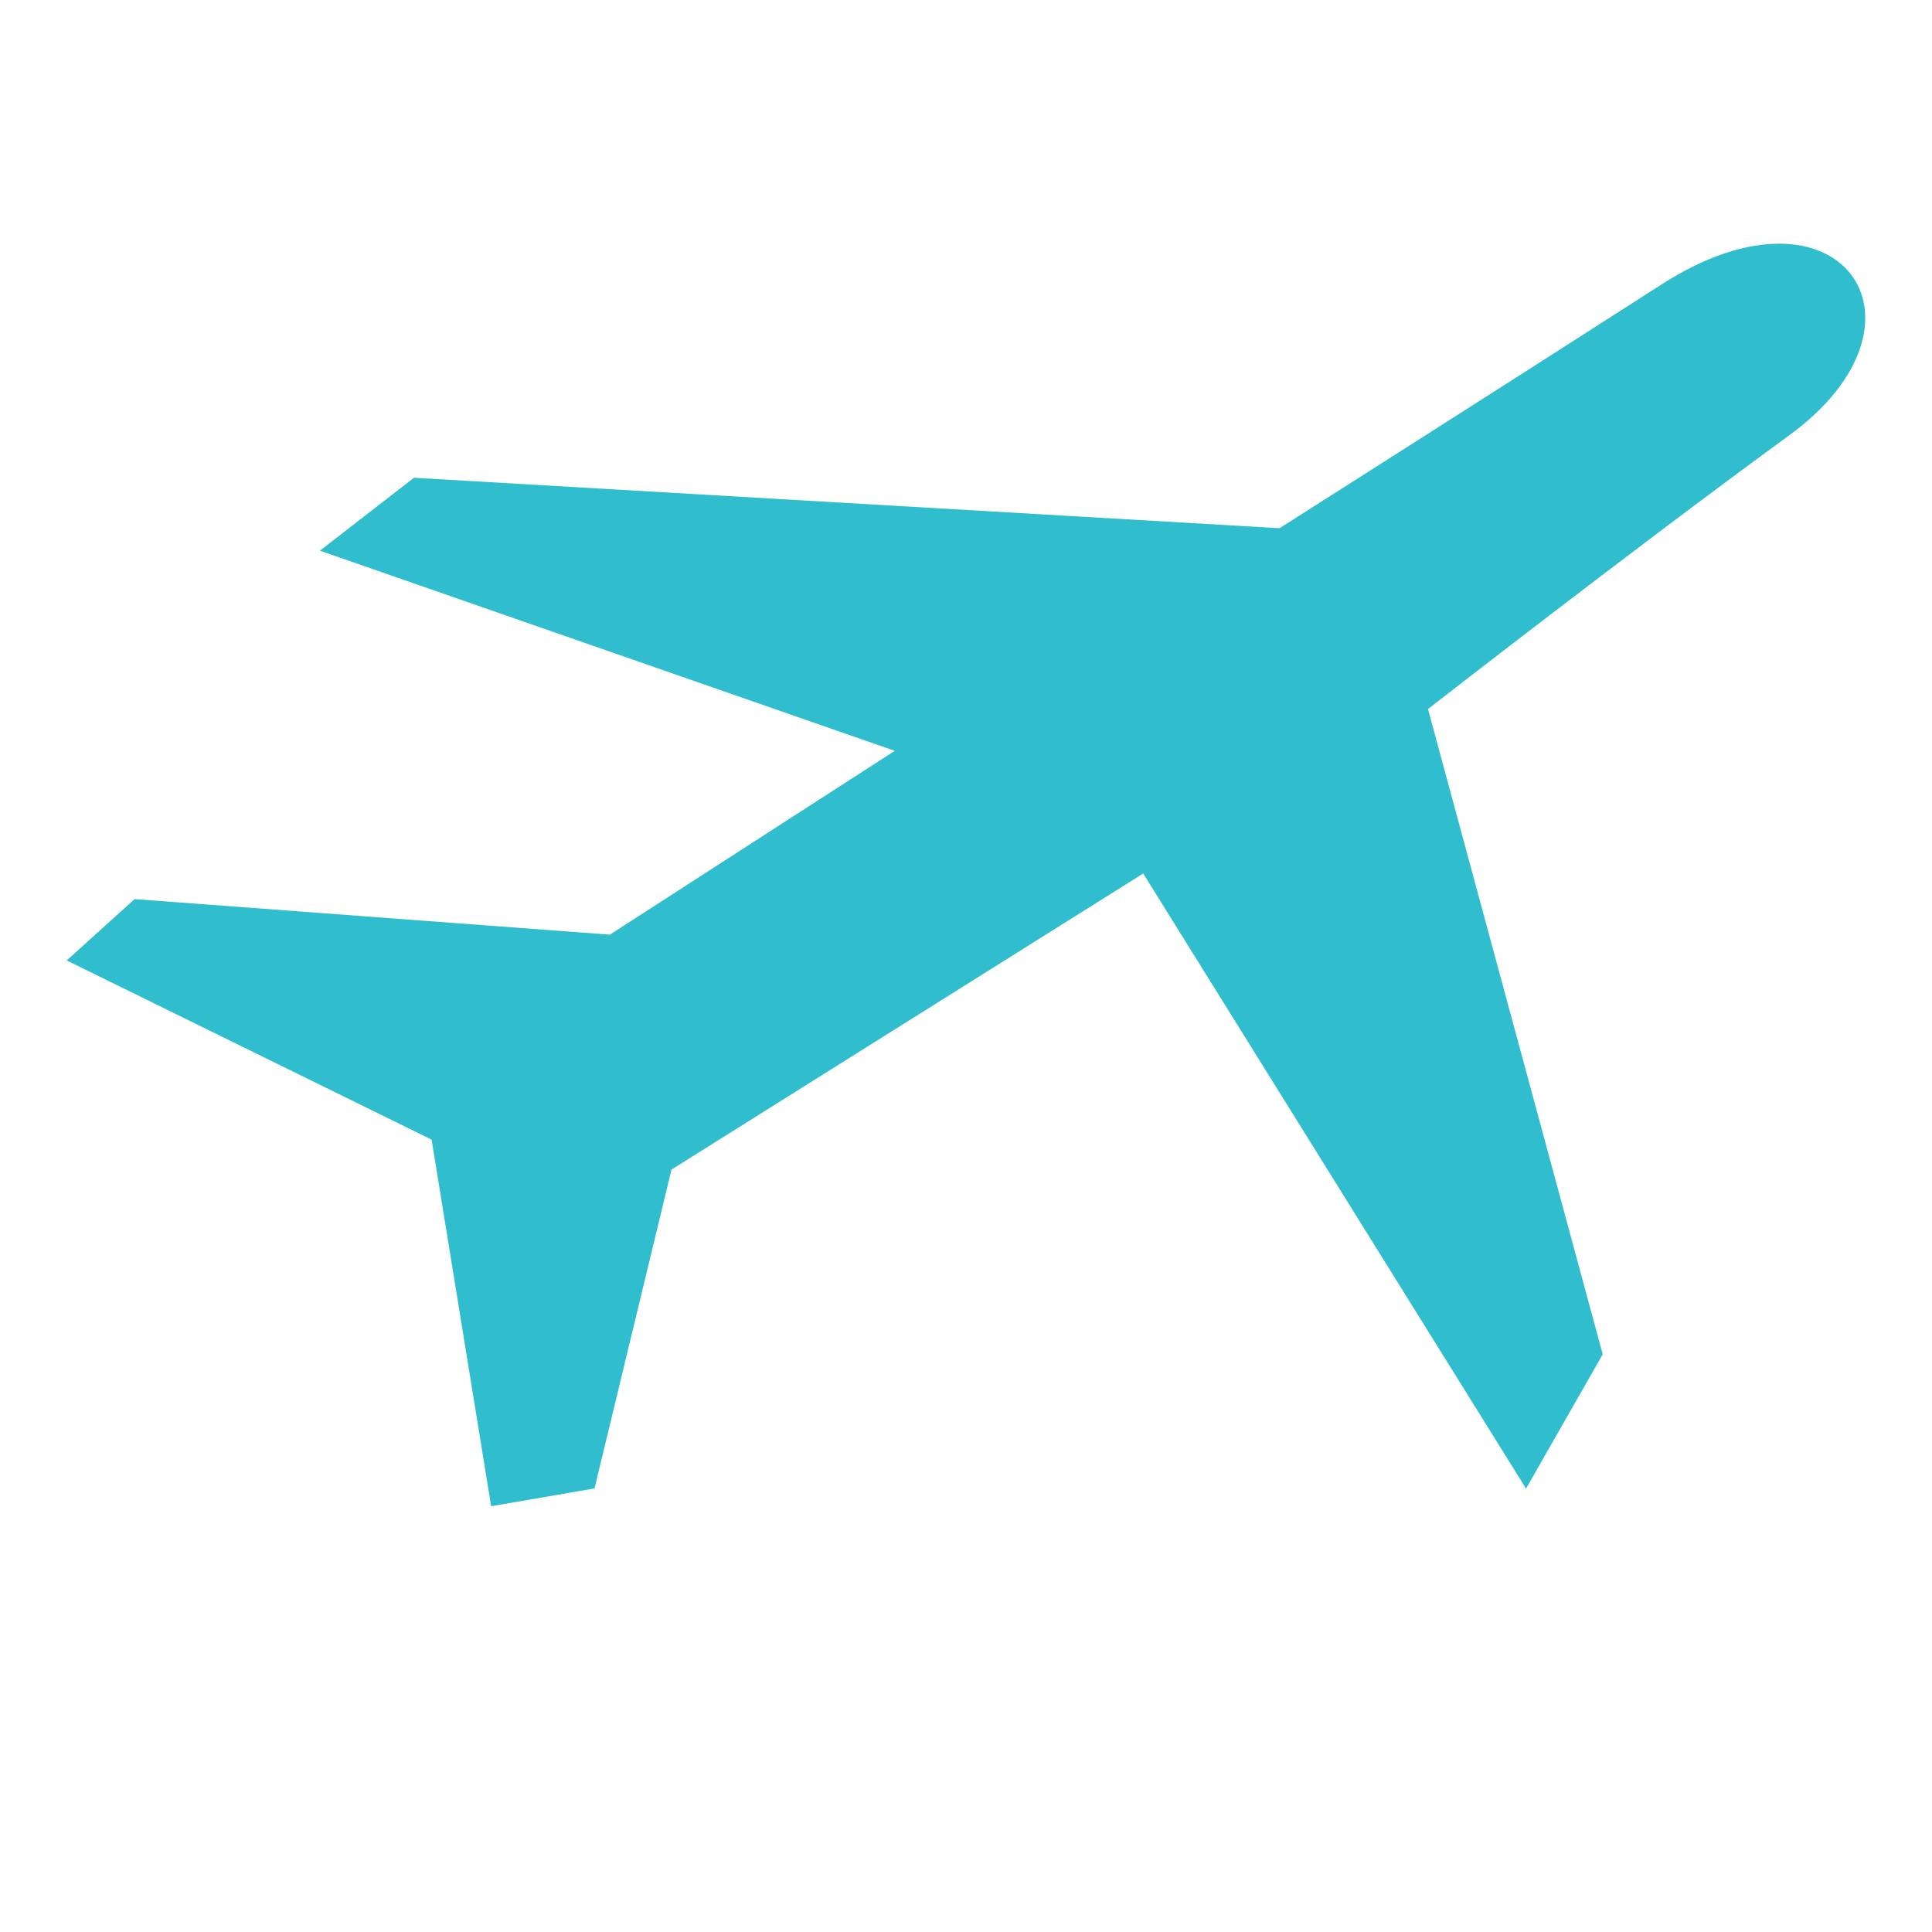 <?xml version="1.0" encoding="utf-8"?>
<!-- Generator: Adobe Illustrator 16.0.0, SVG Export Plug-In . SVG Version: 6.00 Build 0)  -->
<!DOCTYPE svg PUBLIC "-//W3C//DTD SVG 1.1//EN" "http://www.w3.org/Graphics/SVG/1.1/DTD/svg11.dtd">
<svg version="1.1" id="Calque_1" xmlns="http://www.w3.org/2000/svg" xmlns:xlink="http://www.w3.org/1999/xlink" x="0px" y="0px"
	 width="32px" height="32px" viewBox="0 0 32 32" enable-background="new 0 0 32 32" xml:space="preserve">
<path fill-rule="evenodd" clip-rule="evenodd" fill="#30BDCE" d="M21.193,8.749L6.857,7.913L5.299,9.121l9.521,3.315l-4.719,3.045
	l-7.872-0.589l-1.124,1.016l6.044,2.968l0.986,6.072l1.712-0.295l1.275-5.281l7.813-4.904l6.341,10.188l1.27-2.224l-2.894-10.688
	c0,0,3.392-2.643,5.98-4.532c2.592-1.883,0.844-4.395-2.105-2.505C24.588,6.593,21.193,8.749,21.193,8.749"/>
</svg>
